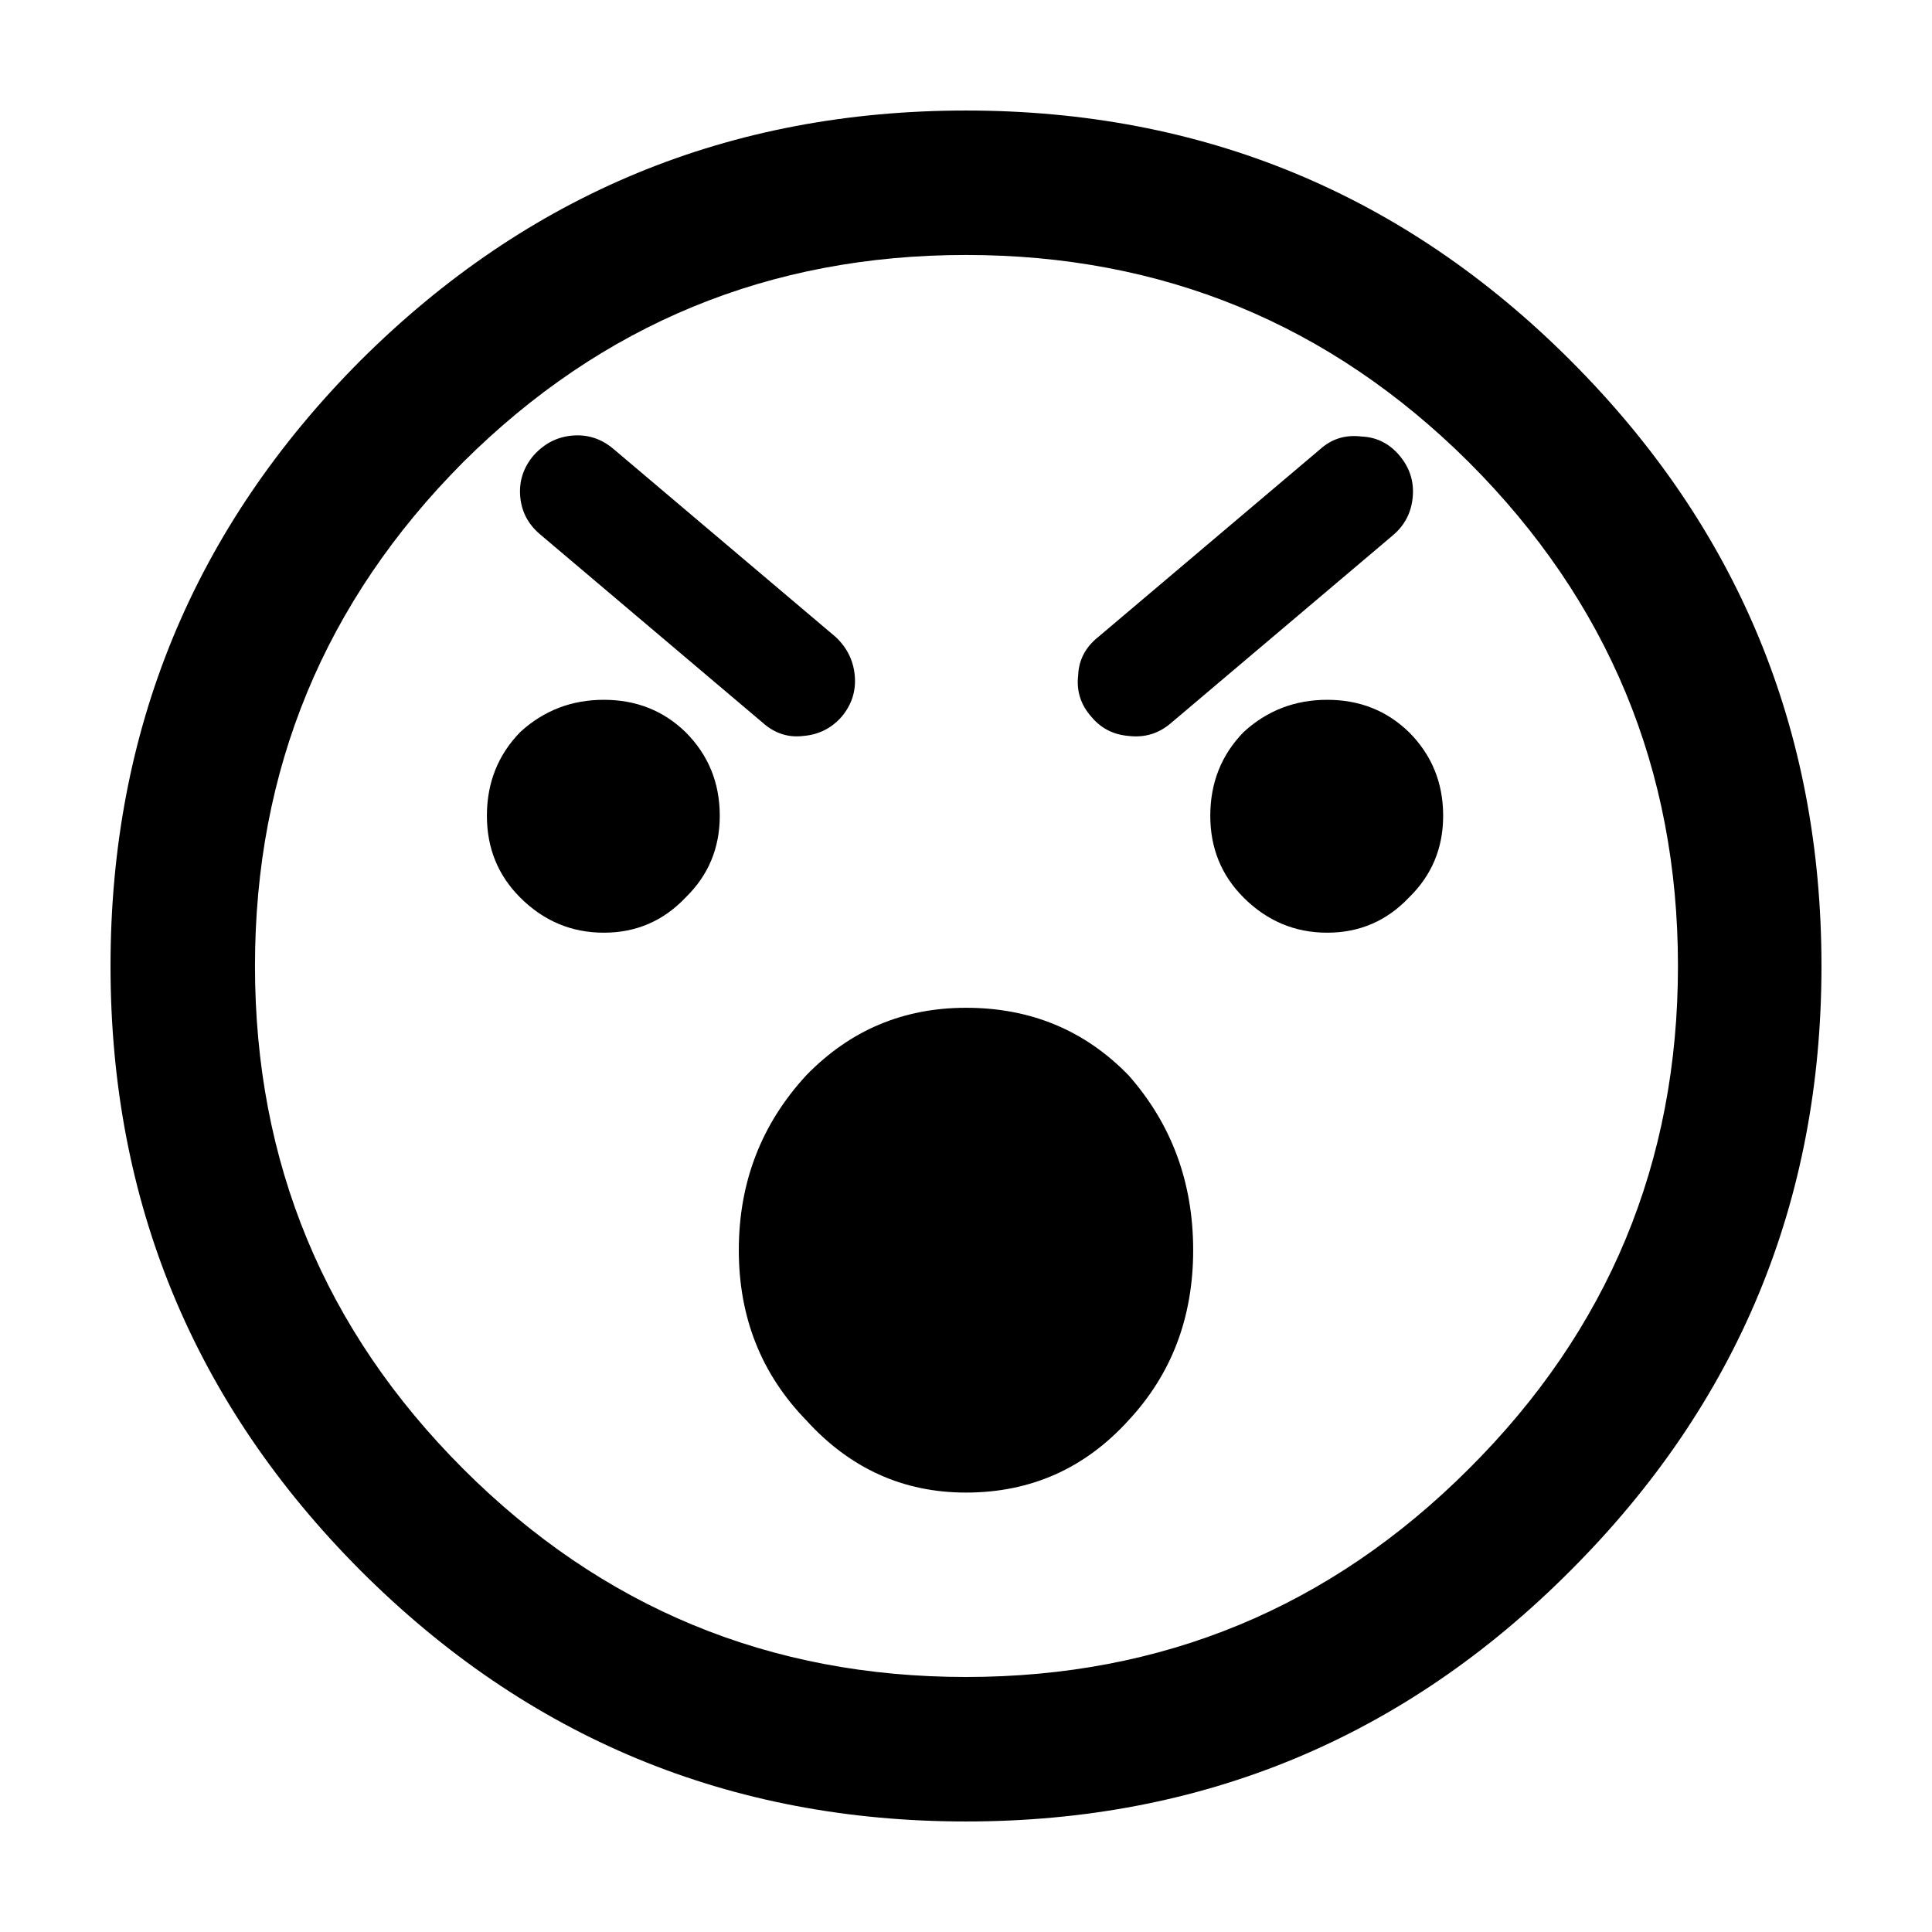 <?xml version="1.0" encoding="UTF-8"?>
<!-- Uploaded to: SVG Repo, www.svgrepo.com, Generator: SVG Repo Mixer Tools -->
<svg fill="#000000" width="800px" height="800px" version="1.1" viewBox="144 144 512 512" xmlns="http://www.w3.org/2000/svg">
 <path d="m560.21 560.21c44.336-44.336 66.5-97.738 66.5-160.21 0-62.641-22.164-116.13-66.5-160.46-44.168-44.168-97.57-66.25-160.21-66.25s-116.13 22.082-160.46 66.25c-44.168 44.336-66.25 97.824-66.25 160.46 0 62.473 22.082 115.88 66.25 160.21 44.336 44.336 97.824 66.5 160.46 66.5s116.04-22.164 160.21-66.5m-160.21-348.64c52.059 0 96.477 18.305 133.26 54.914 36.945 36.945 55.418 81.449 55.418 133.51 0 52.059-18.473 96.477-55.418 133.26-36.781 36.777-81.199 55.164-133.26 55.164-52.062 0-96.48-18.387-133.26-55.164-36.781-36.781-55.168-81.199-55.168-133.26 0-52.062 18.387-96.566 55.168-133.51 36.777-36.609 81.195-54.914 133.26-54.914m43.074 217.39c-11.586-11.926-25.945-17.887-43.074-17.887-16.629 0-30.734 5.961-42.32 17.887-11.926 12.93-17.887 28.379-17.887 46.348 0 17.805 5.961 32.832 17.887 45.094 11.586 12.762 25.691 19.145 42.32 19.145 17.129 0 31.488-6.383 43.074-19.145 11.418-12.262 17.129-27.289 17.129-45.094 0-17.969-5.711-33.418-17.129-46.348m-170.04-68.77c0 8.562 2.938 15.785 8.816 21.664 6.215 6.211 13.602 9.32 22.168 9.32 8.562 0 15.785-3.109 21.664-9.32 6.043-5.879 9.066-13.102 9.066-21.664 0-8.734-3.023-16.125-9.066-22.168-5.879-5.711-13.102-8.566-21.664-8.566-8.566 0-15.953 2.856-22.168 8.566-5.879 6.043-8.816 13.434-8.816 22.168m200.52 21.664c6.215 6.211 13.602 9.32 22.168 9.32 8.562 0 15.785-3.109 21.664-9.32 6.047-5.879 9.066-13.102 9.066-21.664 0-8.734-3.019-16.125-9.066-22.168-5.879-5.711-13.102-8.566-21.664-8.566-8.566 0-15.953 2.856-22.168 8.566-5.879 6.043-8.816 13.434-8.816 22.168 0 8.562 2.938 15.785 8.816 21.664m-106.55-47.863c2.688-3.191 3.863-6.801 3.527-10.832-0.336-4.031-2.016-7.473-5.039-10.328l-58.945-49.879c-3.191-2.688-6.801-3.859-10.832-3.523s-7.473 2.098-10.328 5.289c-2.688 3.191-3.863 6.801-3.527 10.832 0.336 4.031 2.098 7.387 5.289 10.074l58.945 49.879c3.191 2.856 6.801 4.031 10.832 3.527 4.031-0.336 7.391-2.016 10.078-5.039m147.87-69.273c-2.688-3.191-6.047-4.871-10.078-5.039-4.195-0.504-7.809 0.586-10.828 3.273l-58.949 49.879c-3.356 2.688-5.121 6.047-5.289 10.074-0.504 4.199 0.672 7.894 3.527 11.086 2.519 3.023 5.793 4.703 9.824 5.039 4.199 0.504 7.894-0.59 11.082-3.277l58.949-49.875c3.188-2.688 4.953-6.129 5.289-10.328 0.336-4.031-0.84-7.641-3.527-10.832z"/>
</svg>